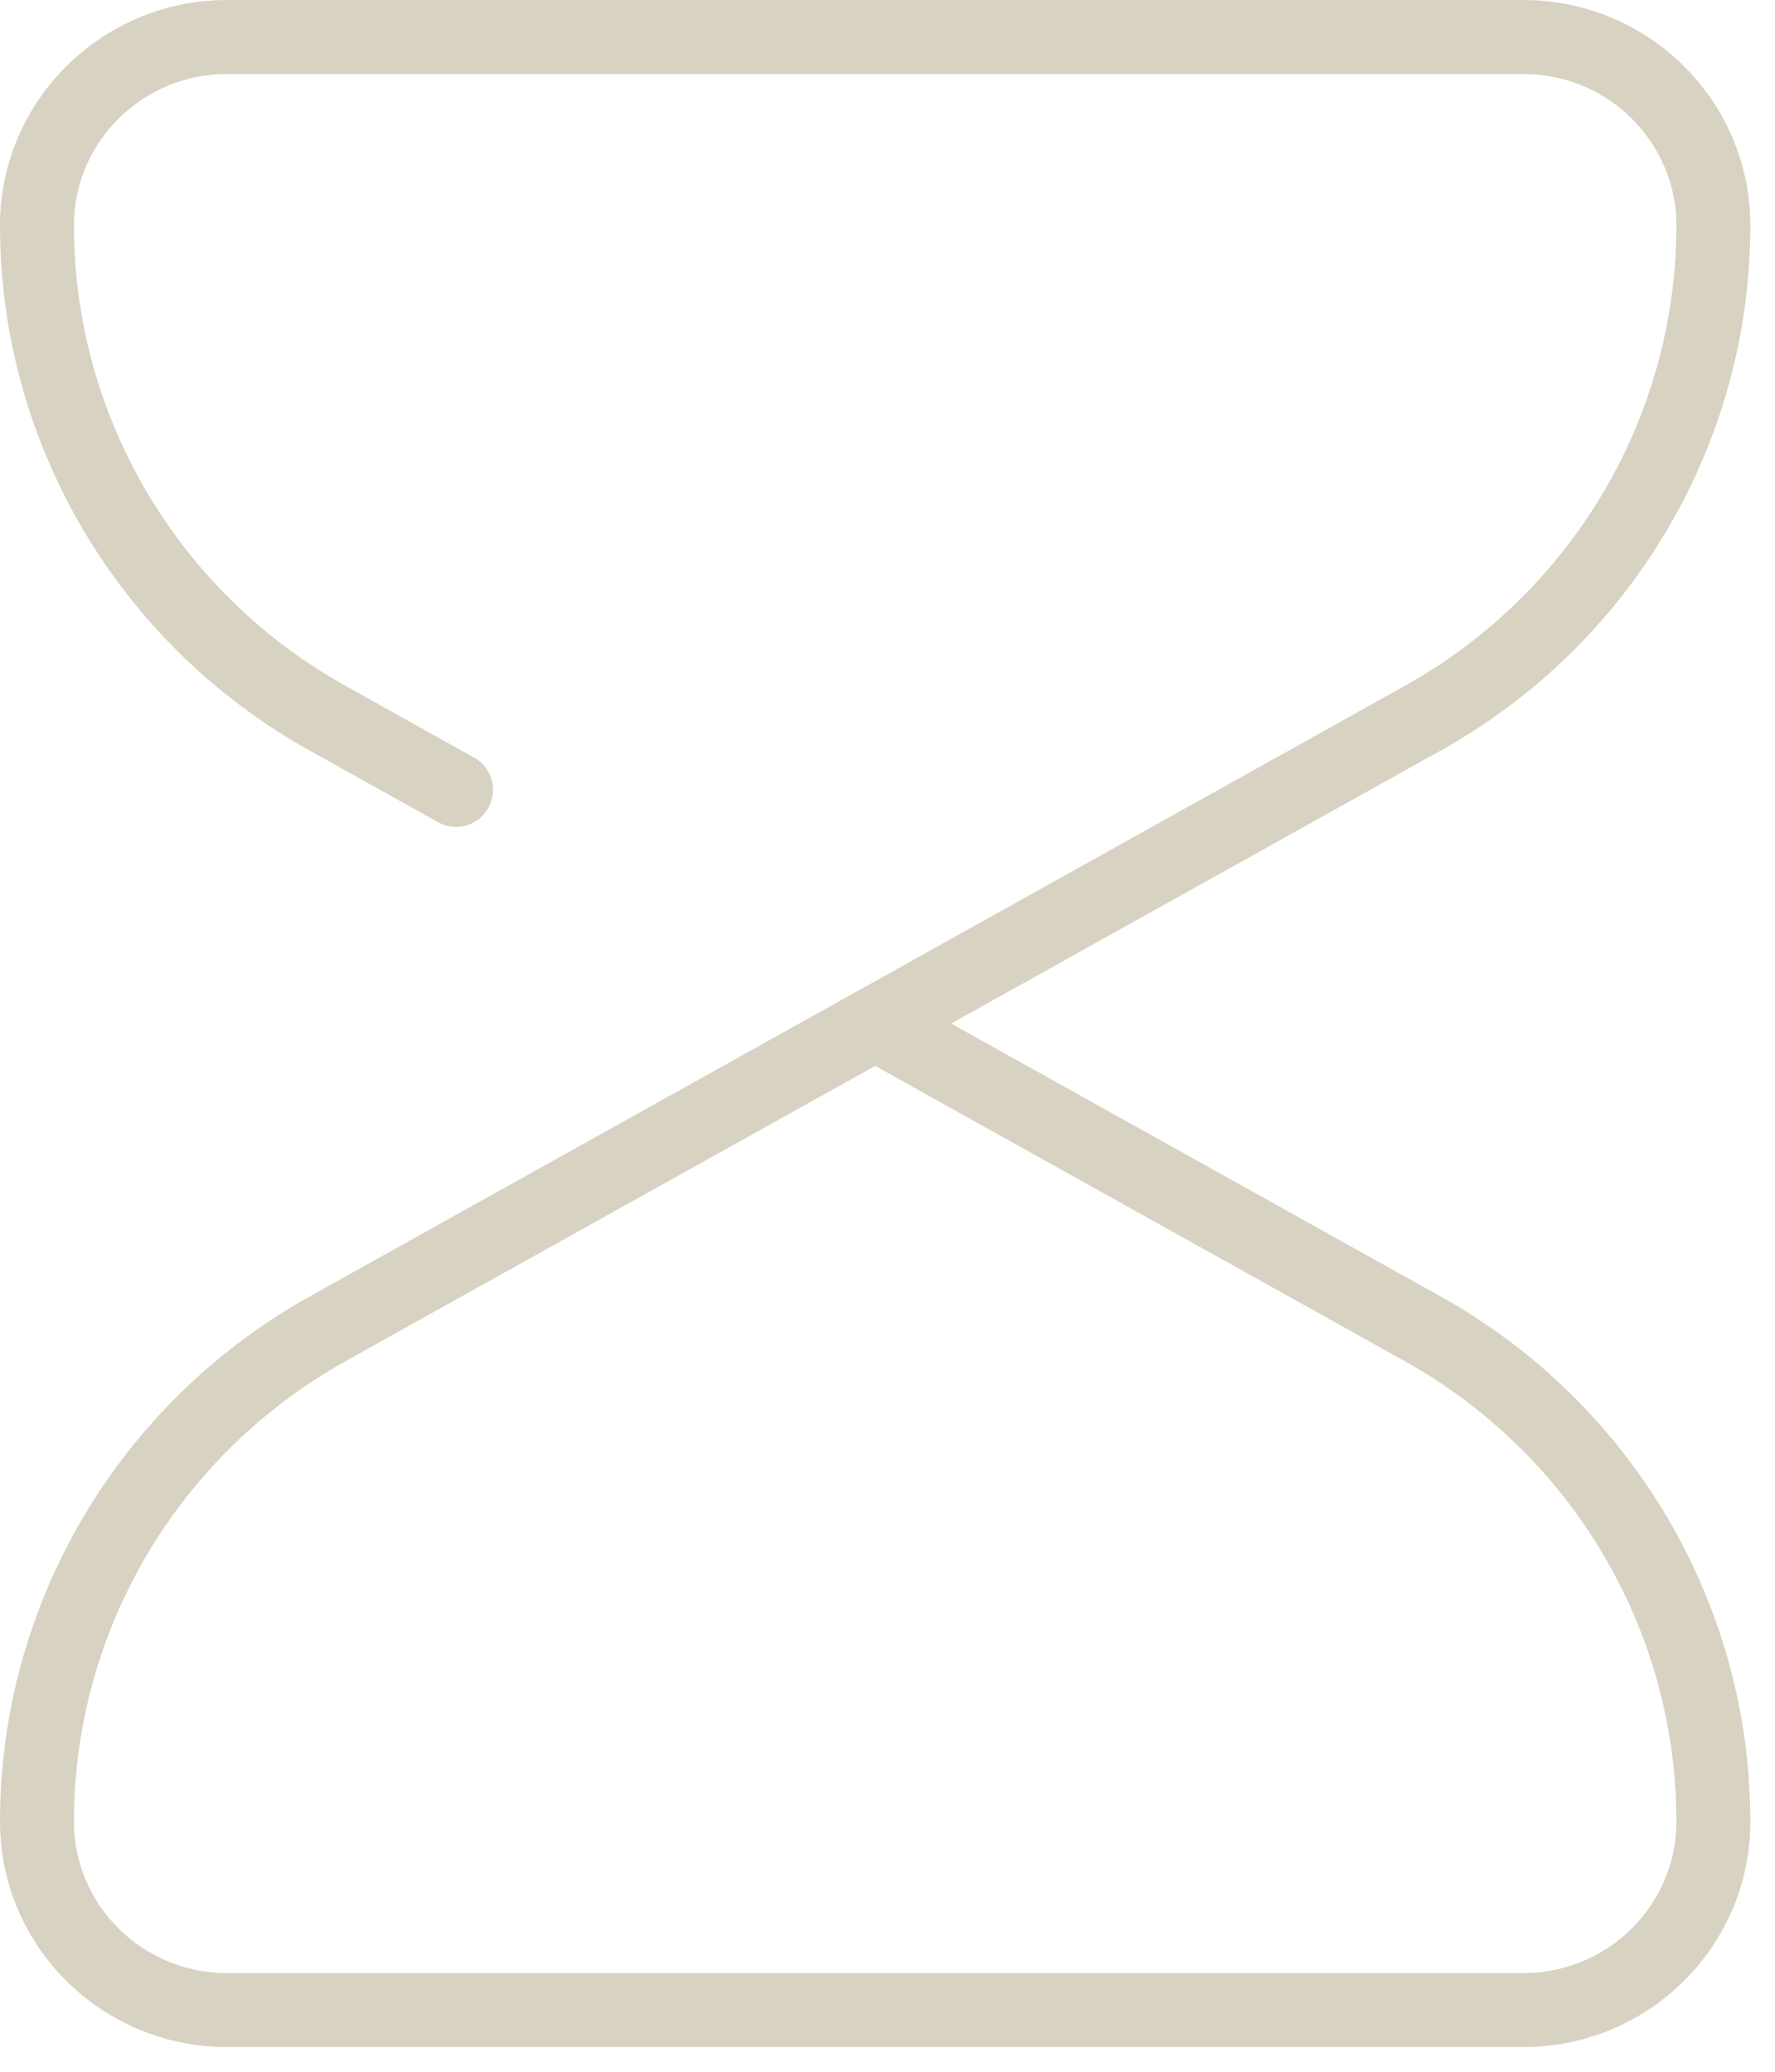 <svg width="36" height="42" viewBox="0 0 36 42" fill="none" xmlns="http://www.w3.org/2000/svg">
<path d="M17.75 20.75L28.851 14.563C32.495 12.533 34.75 8.713 34.75 4.571C34.75 2.461 33.023 0.75 30.893 0.75H4.607C2.477 0.75 0.75 2.461 0.75 4.571C0.75 8.713 3.005 12.533 6.649 14.563L9.25 16.013M17.75 20.75L6.649 26.936C3.005 28.967 0.75 32.787 0.75 36.928C0.75 39.039 2.477 40.75 4.607 40.75H30.893C33.023 40.75 34.75 39.039 34.75 36.928C34.75 32.787 32.495 28.967 28.851 26.936L17.75 20.75Z" stroke="#D7D2C2" stroke-width="1.5" stroke-linecap="round" stroke-linejoin="round"/>
</svg>
